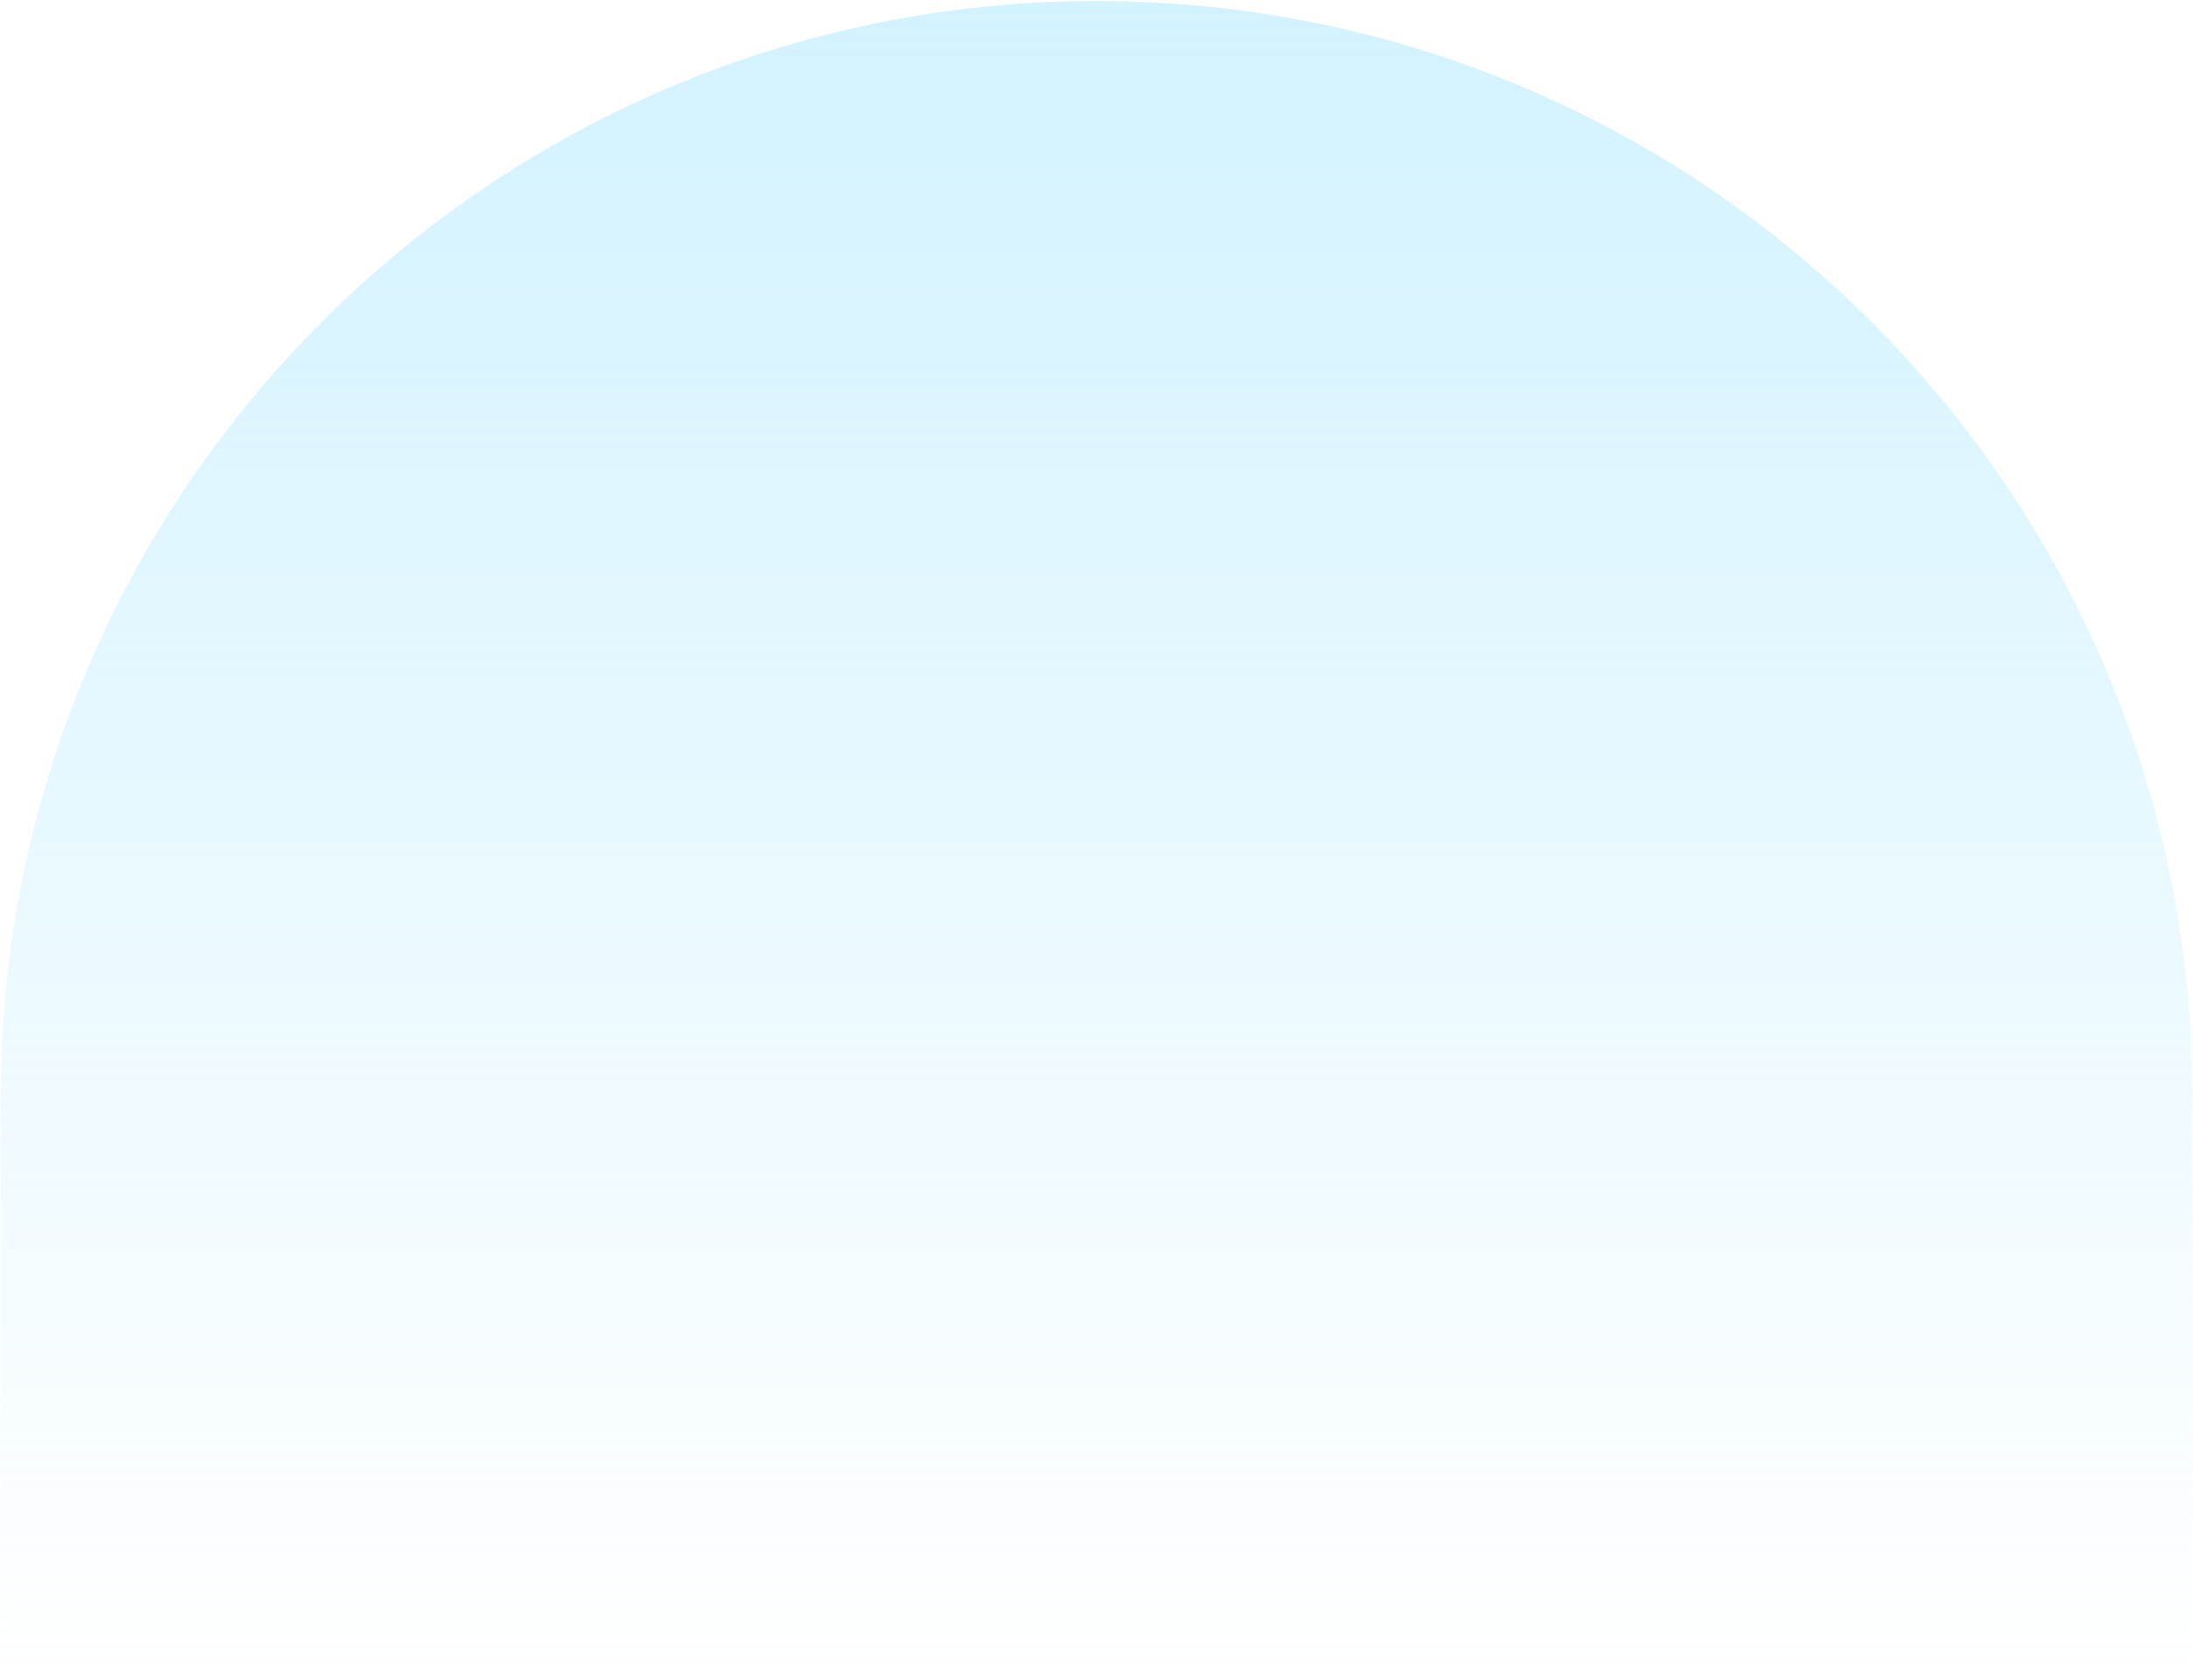 <svg xmlns="http://www.w3.org/2000/svg" width="731" height="560" viewBox="0 0 731 560" fill="none"><path d="M0.21 365.684C0.21 163.917 163.774 0.353 365.541 0.353V0.353C567.308 0.353 730.872 163.917 730.872 365.684V559.197H0.21V365.684Z" fill="url(#paint0_linear_576_2161)" fill-opacity="0.5"></path><defs><linearGradient id="paint0_linear_576_2161" x1="365.541" y1="0.353" x2="365.541" y2="559.197" gradientUnits="userSpaceOnUse"><stop stop-color="#A4E6FF"></stop><stop offset="1" stop-color="#A4E6FF" stop-opacity="0"></stop></linearGradient></defs></svg>